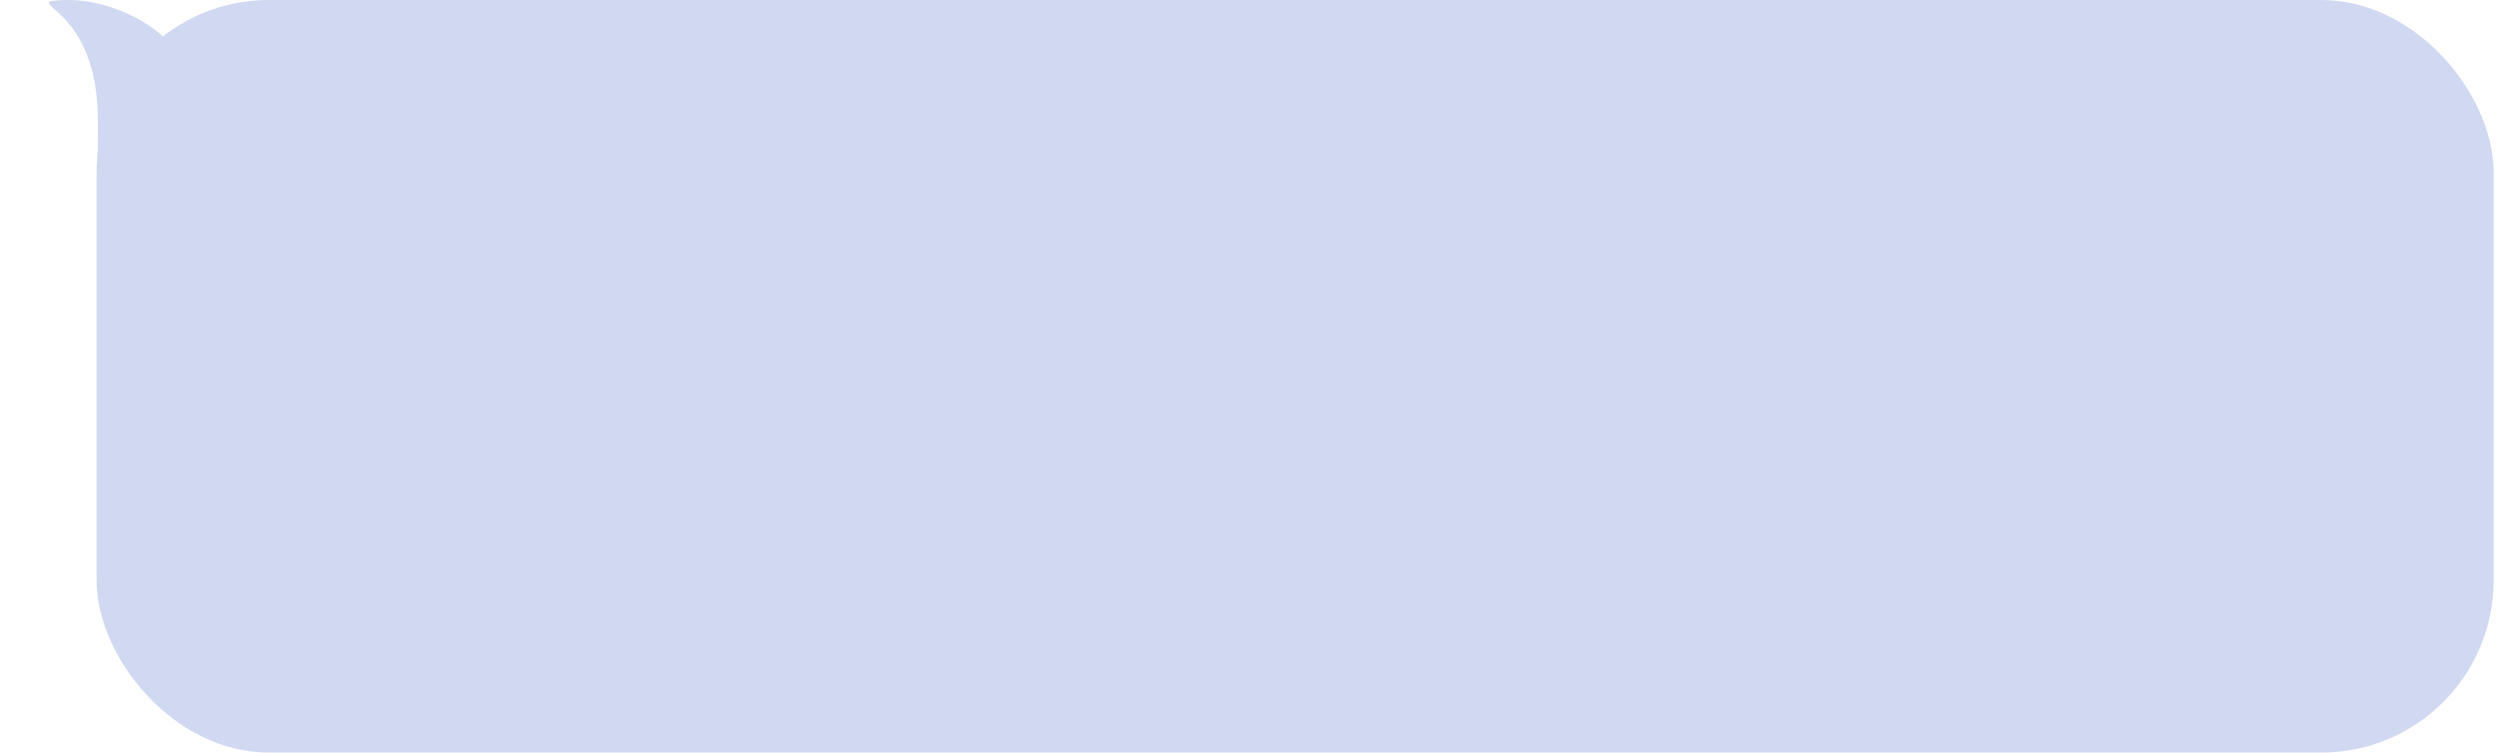 <?xml version="1.0" encoding="UTF-8"?> <svg xmlns="http://www.w3.org/2000/svg" width="196" height="59" viewBox="0 0 196 59" fill="none"><path d="M3.926 0.103C7.826 -0.497 11.676 1.651 12.926 3.026C11.638 6.098 19.592 13.56 14.342 13.561C13.128 13.561 12.092 16.741 7.676 14.353C7.661 13.388 7.676 10.047 7.676 9.479C7.676 1.604 3.176 0.556 3.926 0.103Z" fill="#D1D9F2"></path><rect x="7.575" width="187.925" height="59" rx="13.5" fill="#D1D9F2"></rect></svg> 